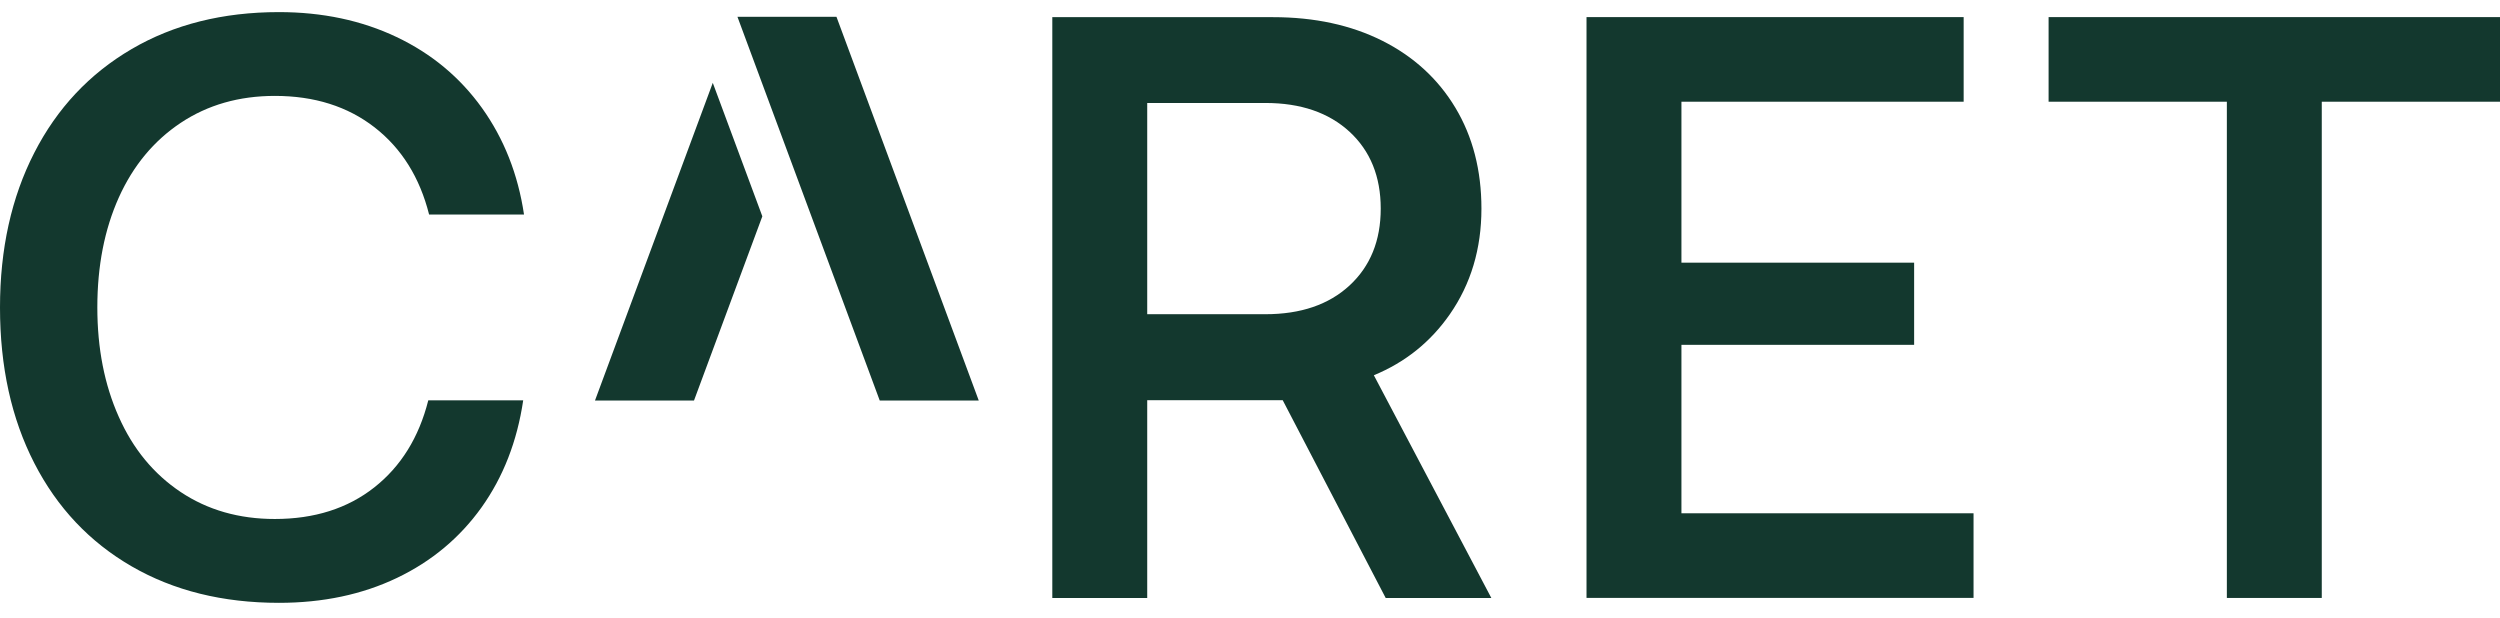 <svg width="89" height="22" viewBox="0 0 89 22" fill="none" xmlns="http://www.w3.org/2000/svg">
<path d="M29.778 0.598H26.253L31.319 14.26H34.844L29.778 0.598Z" fill="#13382E"/>
<path d="M25.375 2.949L21.181 14.26H24.706L27.139 7.701L25.375 2.949Z" fill="#13382E"/>
<path d="M1.22 5.44C2.031 3.855 3.187 2.624 4.687 1.746C6.185 0.87 7.934 0.431 9.93 0.431C11.477 0.431 12.872 0.727 14.116 1.317C15.361 1.908 16.374 2.751 17.157 3.842C17.94 4.936 18.441 6.202 18.655 7.637H15.276C14.943 6.318 14.298 5.284 13.338 4.536C12.378 3.789 11.193 3.414 9.784 3.414C8.511 3.414 7.394 3.735 6.434 4.373C5.474 5.013 4.74 5.899 4.23 7.03C3.721 8.164 3.465 9.467 3.465 10.944C3.465 12.402 3.719 13.701 4.23 14.842C4.738 15.986 5.474 16.876 6.434 17.517C7.394 18.157 8.511 18.476 9.784 18.476C11.193 18.476 12.373 18.101 13.323 17.353C14.273 16.605 14.914 15.571 15.247 14.252H18.626C18.41 15.71 17.915 16.98 17.143 18.063C16.368 19.147 15.365 19.984 14.131 20.574C12.897 21.164 11.496 21.461 9.93 21.461C7.932 21.461 6.185 21.028 4.687 20.162C3.189 19.296 2.033 18.07 1.22 16.485C0.406 14.9 0 13.054 0 10.946C0 8.862 0.408 7.024 1.22 5.44Z" fill="#13382E"/>
<path d="M53.091 21.287L48.909 13.359C50.023 12.899 50.926 12.178 51.614 11.188C52.364 10.109 52.739 8.856 52.739 7.428C52.739 6.063 52.43 4.866 51.812 3.836C51.194 2.807 50.326 2.013 49.212 1.452C48.097 0.893 46.799 0.611 45.32 0.611H37.462V21.289H40.841V14.246H45.664L49.331 21.289H53.091V21.287ZM40.841 11.188V3.666H45.048C46.305 3.666 47.302 4.008 48.044 4.69C48.783 5.373 49.154 6.285 49.154 7.426C49.154 8.568 48.783 9.479 48.044 10.163C47.304 10.846 46.305 11.186 45.048 11.186H40.841V11.188Z" fill="#13382E"/>
<path d="M56.48 0.609H69.906V3.621H59.859V9.351H68.143V12.276H59.859V18.273H70.258V21.285H56.48V0.609Z" fill="#13382E"/>
<path d="M72.93 0.609H89V3.621H82.655V21.287H79.276V3.621H72.93V0.609Z" fill="#13382E"/>
</svg>

